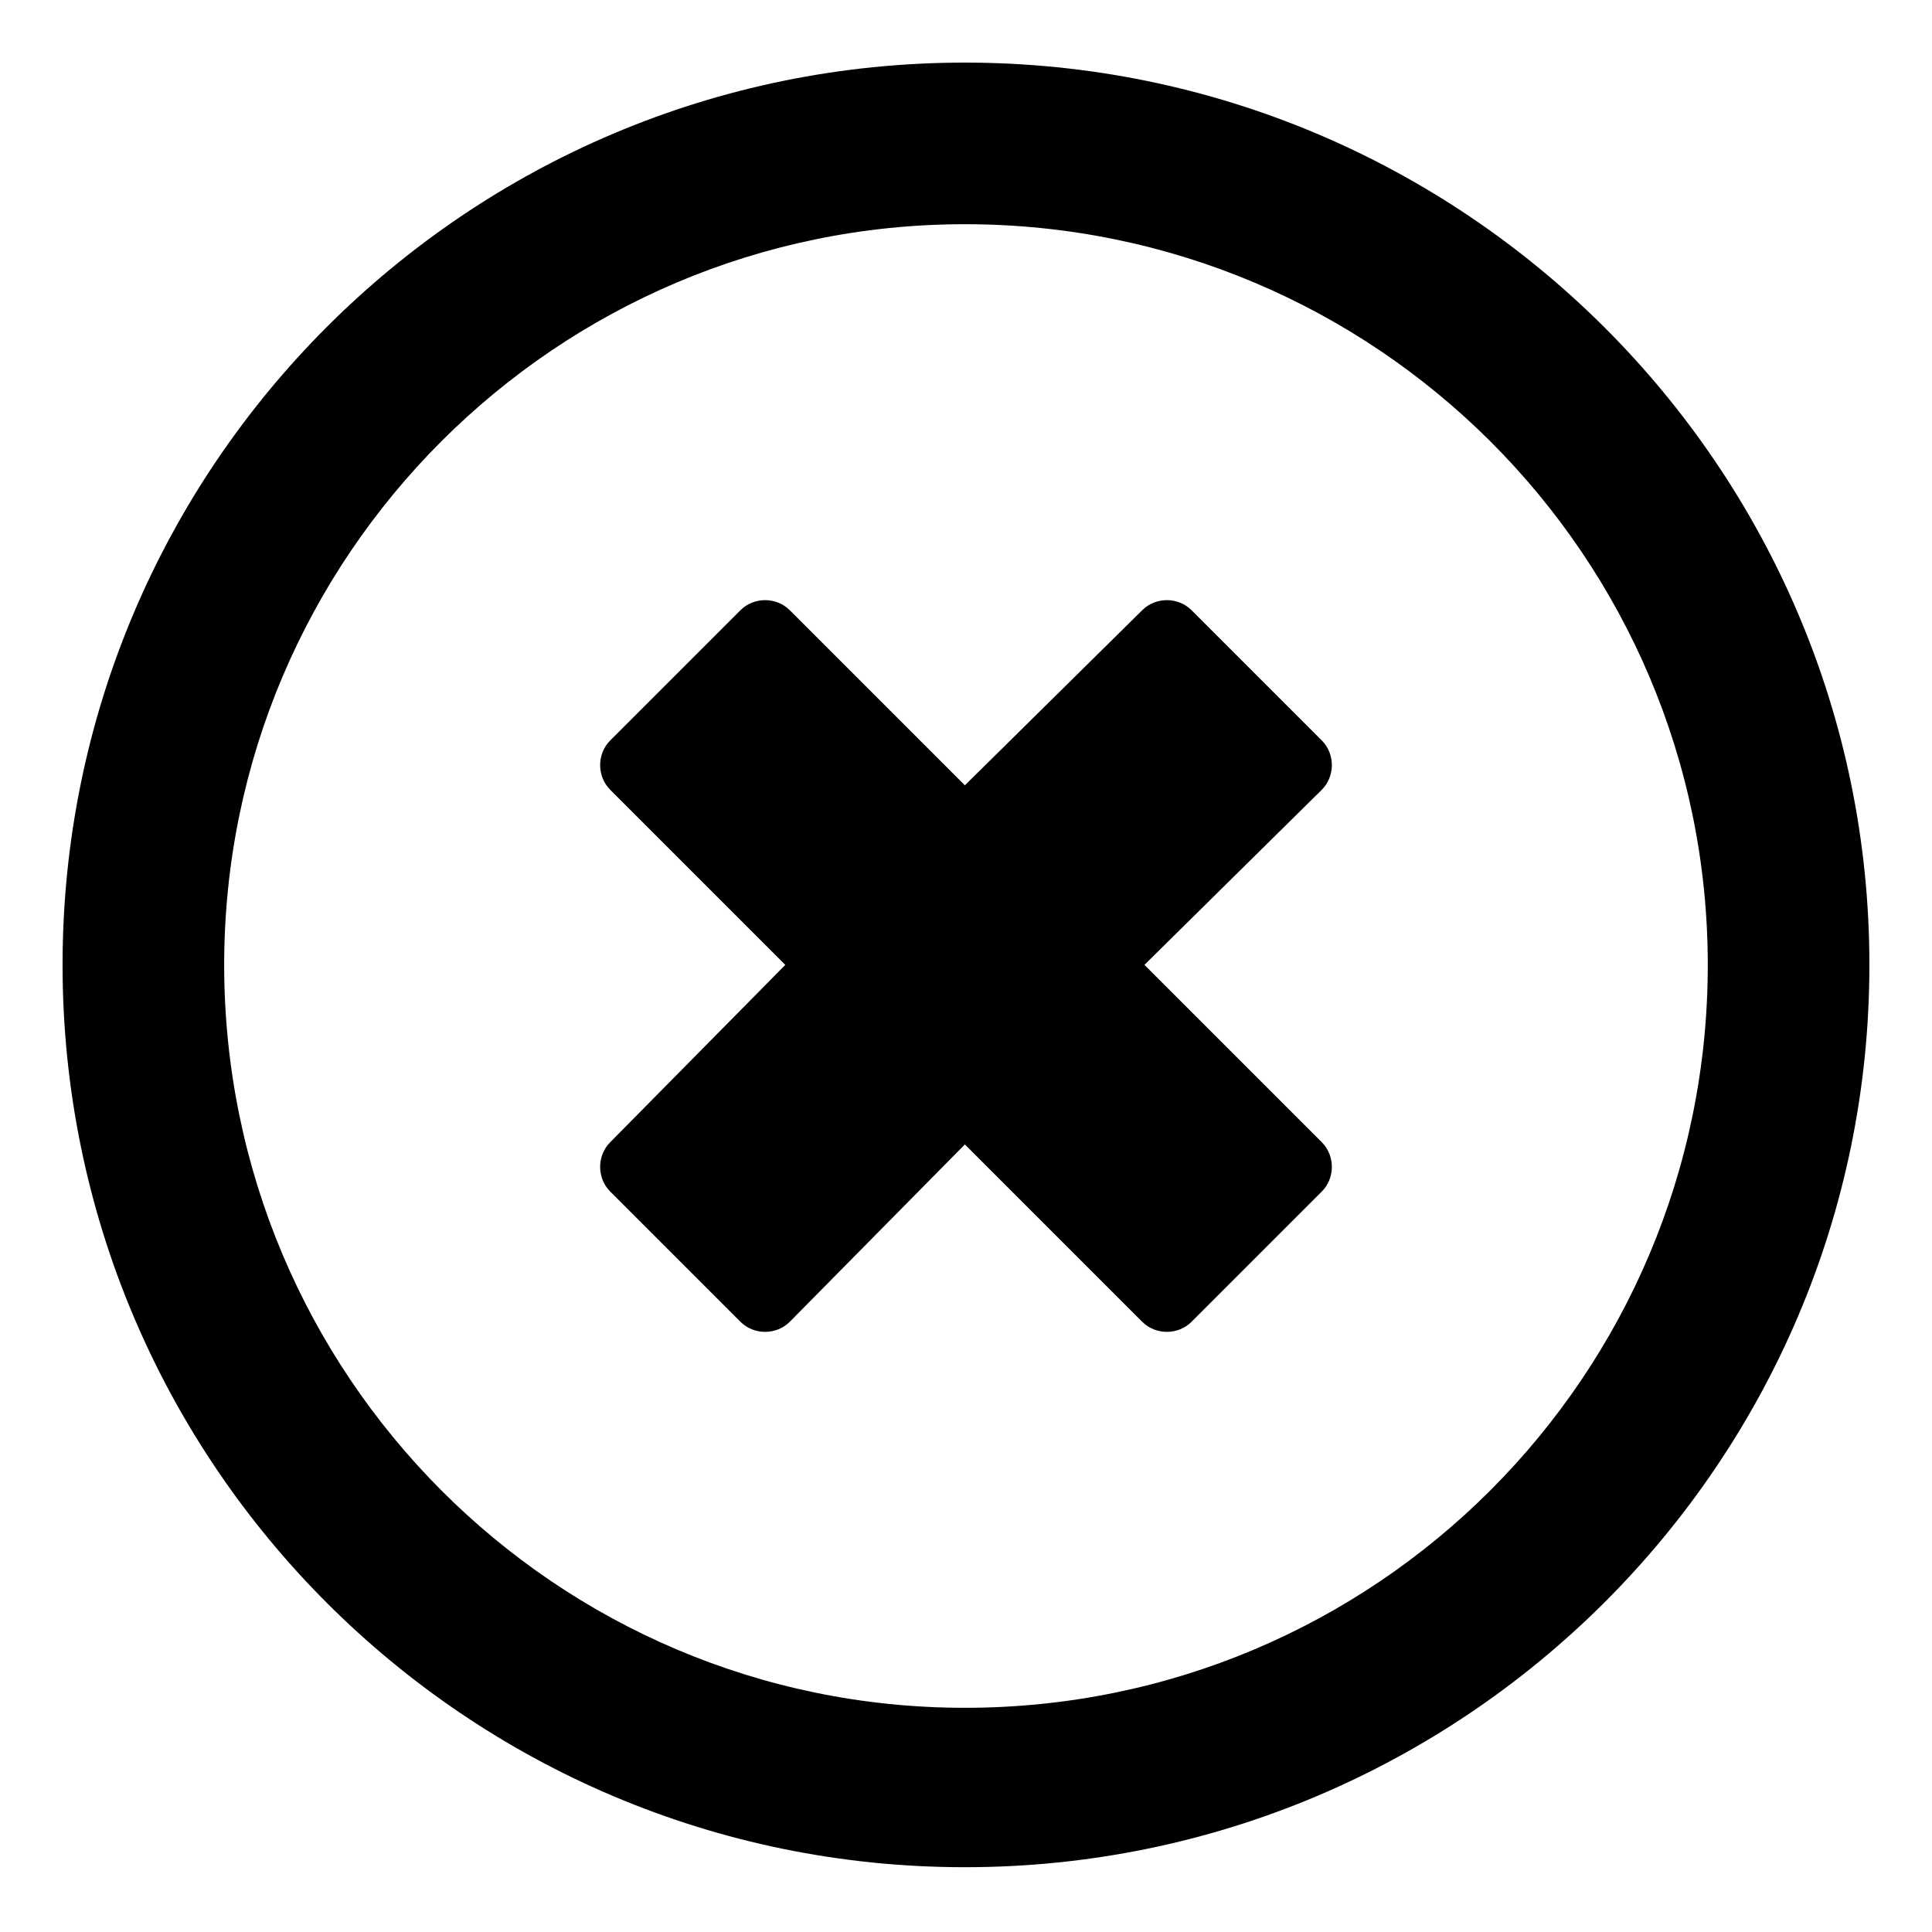 <?xml version="1.0" encoding="UTF-8"?>
<!-- Uploaded to: ICON Repo, www.svgrepo.com, Generator: ICON Repo Mixer Tools -->
<svg fill="#000000" width="800px" height="800px" version="1.1" viewBox="144 144 512 512" xmlns="http://www.w3.org/2000/svg">
 <path d="m305.72 340.22 34.5-34.5c3.57-3.57 9.516-3.57 13.086 0l46.395 46.395 46.992-46.395c3.57-3.57 9.516-3.57 13.086 0l34.5 34.5c3.57 3.57 3.57 9.516 0 13.086l-46.992 46.395 46.992 46.992c3.57 3.57 3.57 9.516 0 13.086l-34.5 34.5c-3.57 3.57-9.516 3.57-13.086 0l-46.992-46.992-46.395 46.992c-3.57 3.57-9.516 3.57-13.086 0l-34.5-34.5c-3.57-3.57-3.57-9.516 0-13.086l46.395-46.992-46.395-46.395c-3.57-3.57-3.57-9.516 0-13.086zm93.98-179.63c132.05 0 239.71 107.07 239.71 239.12s-107.66 239.12-239.71 239.12-239.12-107.07-239.12-239.12 107.07-239.12 239.12-239.12zm0 42.828c108.85 0 196.88 88.031 196.88 196.29 0 108.85-88.031 196.88-196.88 196.88-108.26 0-196.29-88.031-196.29-196.88 0-108.26 88.031-196.29 196.29-196.29z" fill-rule="evenodd"/>
</svg>